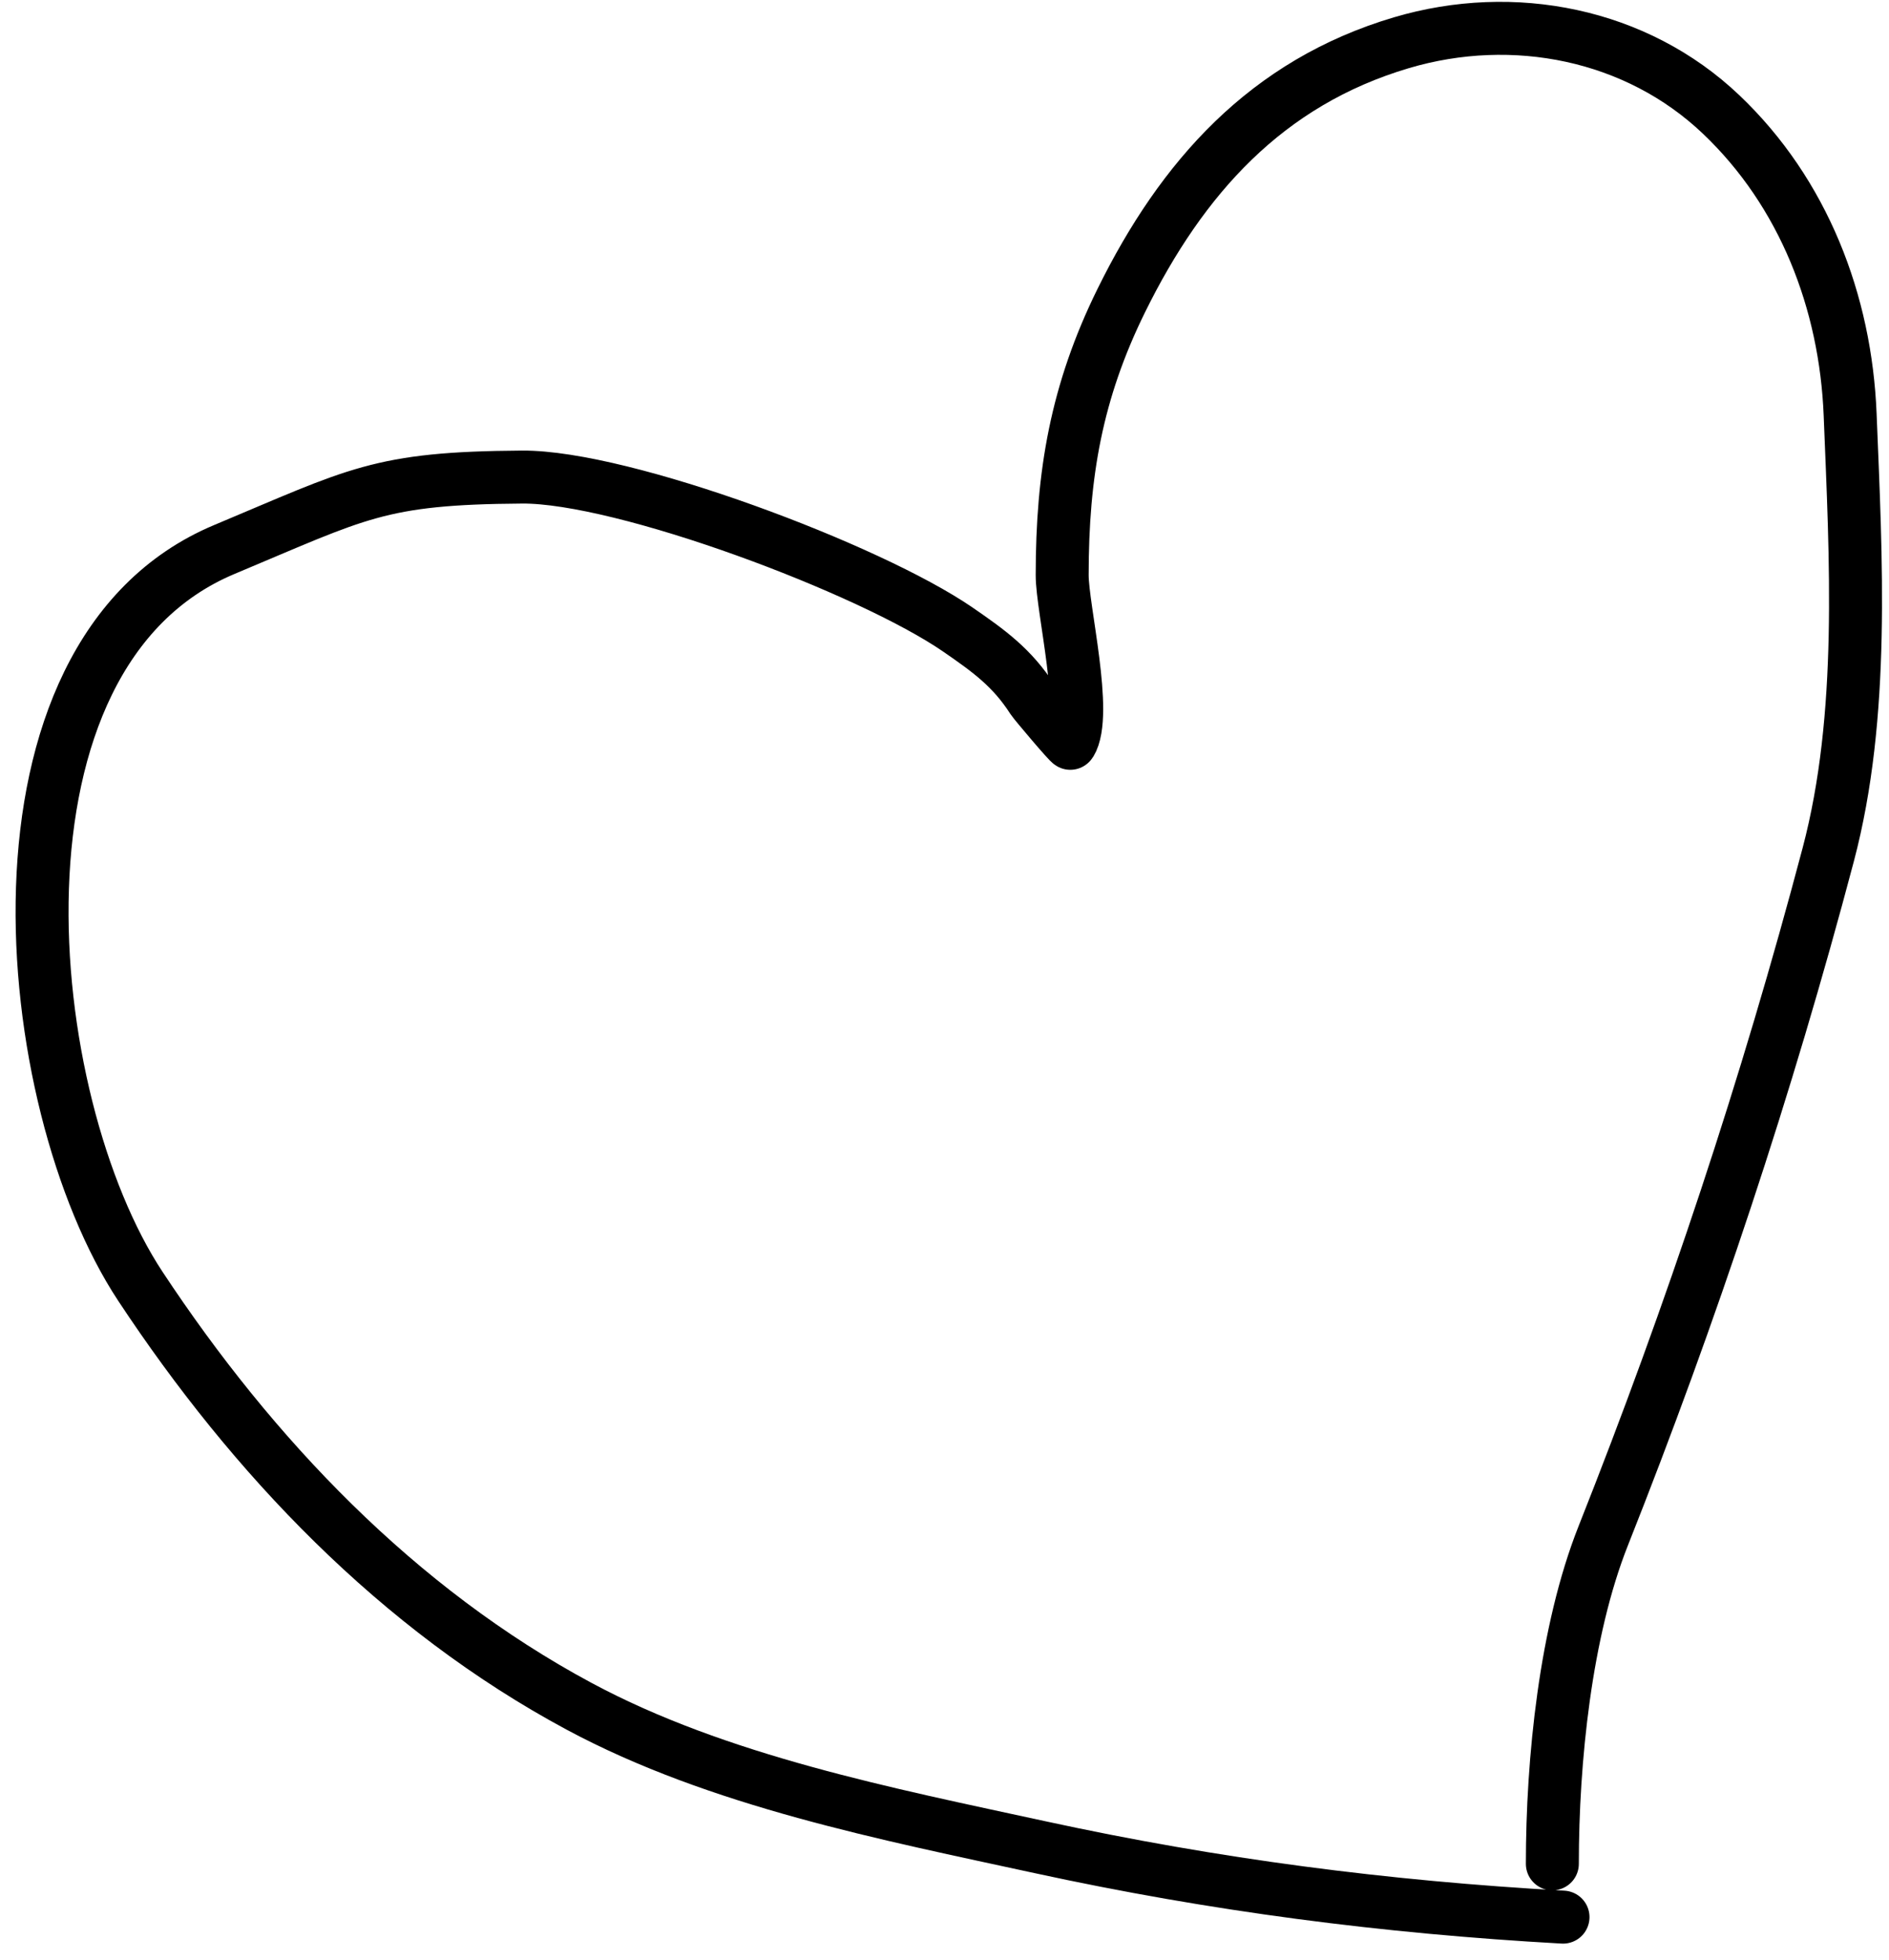 <?xml version="1.0" encoding="UTF-8"?> <svg xmlns="http://www.w3.org/2000/svg" width="107" height="111" viewBox="0 0 107 111" fill="none"> <path d="M88.535 108.553C78.443 107.99 68.797 106.739 58.925 104.596C50.261 102.715 40.691 100.85 32.803 96.615C22.51 91.089 14.307 82.455 7.955 72.84C1.025 62.352 -1.499 37.061 12.707 31.114C20.288 27.941 21.456 27.067 29.572 27.013C35.317 26.975 49.267 32.211 54.264 35.652C56.034 36.871 57.334 37.811 58.489 39.609C58.605 39.788 60.598 42.151 60.635 42.09C61.645 40.45 60.166 34.464 60.166 32.567C60.166 26.846 60.971 22.177 63.519 17.007C66.94 10.068 71.731 4.687 79.38 2.42C85.73 0.539 92.691 1.92 97.488 6.478C102.161 10.917 104.543 17.095 104.799 23.479C105.123 31.594 105.646 40.507 103.558 48.394C100.081 61.531 95.82 74.346 90.815 86.957C88.671 92.36 87.931 99.674 87.931 105.535" stroke="black" stroke-width="3" stroke-linecap="round"></path> </svg> 